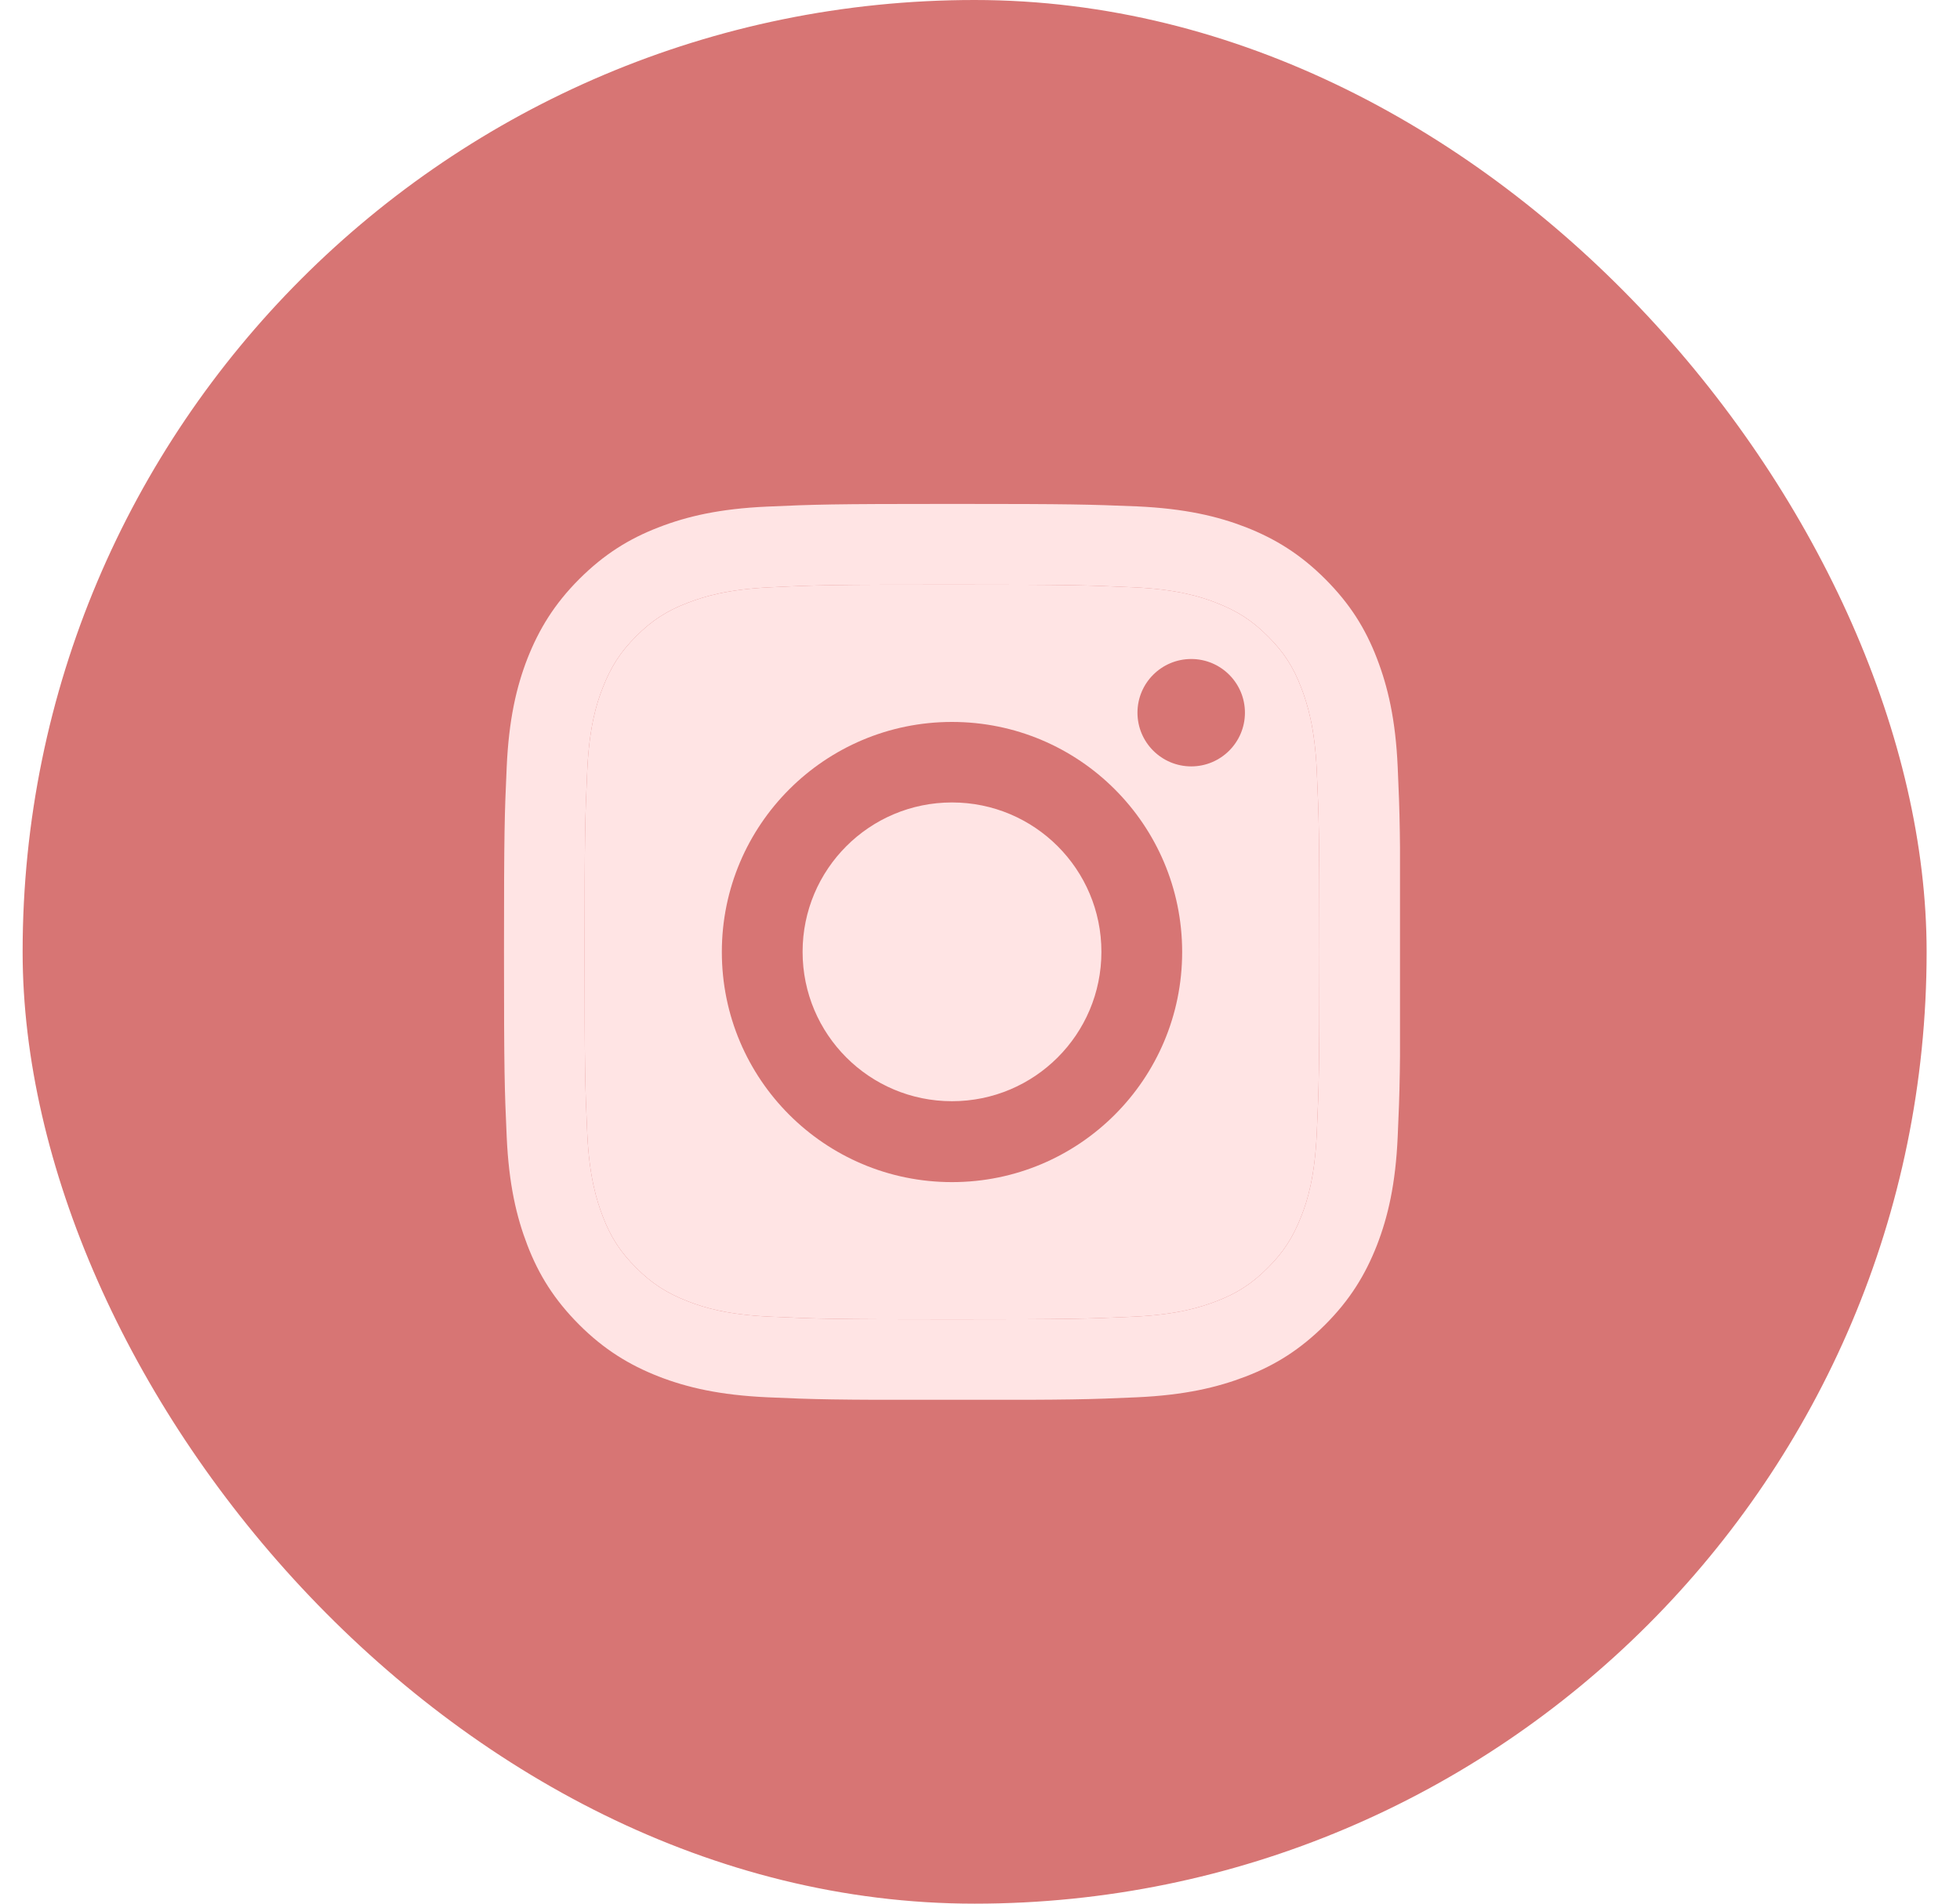<?xml version="1.0" encoding="UTF-8"?> <svg xmlns="http://www.w3.org/2000/svg" width="35" height="34" viewBox="0 0 35 34" fill="none"><rect x="0.404" width="34" height="34" rx="17" fill="#D77574"></rect><g clip-path="url(#clip0_256_1140)"><path d="M17 10.442C19.137 10.442 19.388 10.451 20.233 10.489C21.014 10.524 21.437 10.655 21.719 10.766C22.094 10.912 22.361 11.083 22.64 11.363C22.92 11.642 23.095 11.909 23.237 12.284C23.345 12.566 23.479 12.989 23.514 13.77C23.552 14.615 23.561 14.866 23.561 17.003C23.561 19.14 23.552 19.391 23.514 20.236C23.479 21.017 23.349 21.44 23.237 21.723C23.091 22.097 22.92 22.364 22.64 22.643C22.361 22.923 22.094 23.098 21.719 23.241C21.437 23.349 21.014 23.482 20.233 23.517C19.388 23.555 19.137 23.564 17 23.564C14.863 23.564 14.612 23.555 13.767 23.517C12.986 23.482 12.563 23.352 12.281 23.241C11.906 23.095 11.639 22.923 11.36 22.643C11.08 22.364 10.905 22.097 10.763 21.723C10.655 21.44 10.521 21.017 10.486 20.236C10.448 19.391 10.439 19.14 10.439 17.003C10.439 14.866 10.448 14.615 10.486 13.77C10.521 12.989 10.651 12.566 10.763 12.284C10.909 11.909 11.08 11.642 11.36 11.363C11.639 11.083 11.906 10.909 12.281 10.766C12.563 10.658 12.986 10.524 13.767 10.489C14.612 10.448 14.866 10.442 17 10.442ZM17 9C14.828 9 14.555 9.01 13.7 9.048C12.849 9.086 12.268 9.222 11.76 9.419C11.233 9.622 10.788 9.899 10.343 10.343C9.899 10.788 9.626 11.236 9.419 11.76C9.222 12.268 9.086 12.849 9.048 13.704C9.01 14.555 9 14.828 9 17C9 19.172 9.01 19.445 9.048 20.3C9.086 21.151 9.222 21.732 9.419 22.243C9.622 22.77 9.899 23.215 10.343 23.66C10.788 24.104 11.236 24.378 11.76 24.584C12.268 24.781 12.849 24.917 13.704 24.956C14.558 24.994 14.828 25.003 17.003 25.003C19.179 25.003 19.449 24.994 20.303 24.956C21.154 24.917 21.735 24.781 22.247 24.584C22.774 24.381 23.218 24.104 23.663 23.66C24.108 23.215 24.381 22.767 24.587 22.243C24.784 21.735 24.921 21.154 24.959 20.3C24.997 19.445 25.006 19.175 25.006 17C25.006 14.825 24.997 14.555 24.959 13.7C24.921 12.849 24.784 12.268 24.587 11.757C24.384 11.229 24.108 10.785 23.663 10.34C23.218 9.896 22.771 9.622 22.247 9.416C21.738 9.219 21.157 9.083 20.303 9.044C19.445 9.01 19.172 9 17 9Z" fill="#FFE4E4"></path><path d="M17 10.442C19.137 10.442 19.388 10.451 20.233 10.489C21.014 10.524 21.437 10.655 21.719 10.766C22.094 10.912 22.361 11.083 22.64 11.363C22.92 11.642 23.095 11.909 23.237 12.284C23.345 12.566 23.479 12.989 23.514 13.77C23.552 14.615 23.561 14.866 23.561 17.003C23.561 19.14 23.552 19.391 23.514 20.236C23.479 21.017 23.349 21.44 23.237 21.723C23.091 22.097 22.92 22.364 22.64 22.643C22.361 22.923 22.094 23.098 21.719 23.241C21.437 23.349 21.014 23.482 20.233 23.517C19.388 23.555 19.137 23.564 17 23.564C14.863 23.564 14.612 23.555 13.767 23.517C12.986 23.482 12.563 23.352 12.281 23.241C11.906 23.095 11.639 22.923 11.36 22.643C11.08 22.364 10.905 22.097 10.763 21.723C10.655 21.44 10.521 21.017 10.486 20.236C10.448 19.391 10.439 19.14 10.439 17.003C10.439 14.866 10.448 14.615 10.486 13.77C10.521 12.989 10.651 12.566 10.763 12.284C10.909 11.909 11.08 11.642 11.36 11.363C11.639 11.083 11.906 10.909 12.281 10.766C12.563 10.658 12.986 10.524 13.767 10.489C14.612 10.448 14.866 10.442 17 10.442Z" fill="#FFE4E4"></path><path d="M17 12.894C14.732 12.894 12.89 14.732 12.89 17.003C12.89 19.274 14.729 21.113 17 21.113C19.271 21.113 21.11 19.274 21.11 17.003C21.11 14.732 19.271 12.894 17 12.894ZM17 19.668C15.526 19.668 14.332 18.474 14.332 17C14.332 15.526 15.526 14.332 17 14.332C18.474 14.332 19.668 15.526 19.668 17C19.668 18.474 18.474 19.668 17 19.668Z" fill="#D77574"></path><path d="M21.272 13.688C21.801 13.688 22.231 13.258 22.231 12.729C22.231 12.199 21.801 11.77 21.272 11.77C20.742 11.77 20.312 12.199 20.312 12.729C20.312 13.258 20.742 13.688 21.272 13.688Z" fill="#D77574"></path></g><defs><clipPath id="clip0_256_1140"><rect width="16" height="16" fill="white" transform="translate(9 9)"></rect></clipPath></defs></svg> 